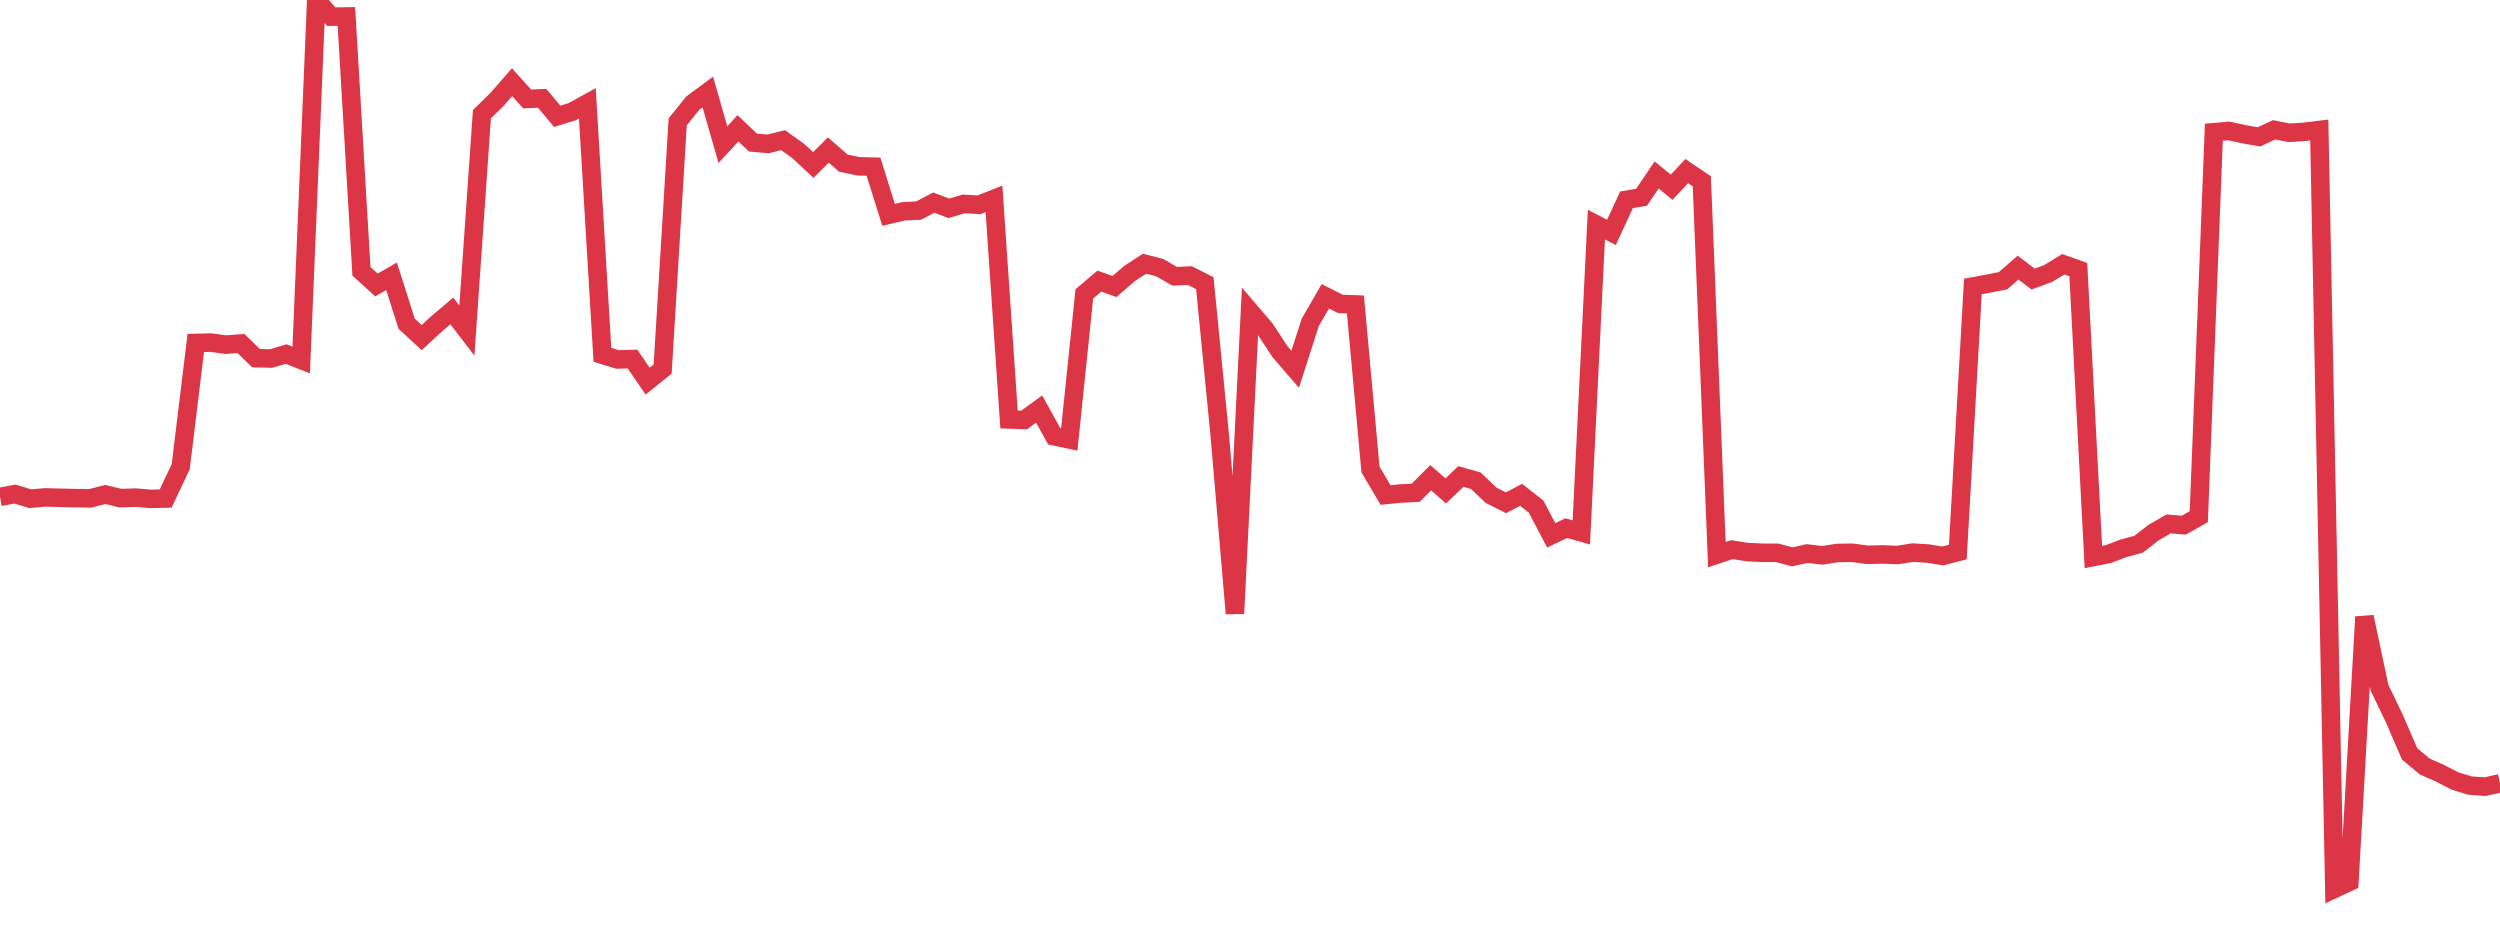 <?xml version="1.0" standalone="no"?>
<!DOCTYPE svg PUBLIC "-//W3C//DTD SVG 1.1//EN" "http://www.w3.org/Graphics/SVG/1.1/DTD/svg11.dtd">
<svg width="135" height="50" viewBox="0 0 135 50" preserveAspectRatio="none" class="sparkline" xmlns="http://www.w3.org/2000/svg"
xmlns:xlink="http://www.w3.org/1999/xlink"><path  class="sparkline--line" d="M 0 26.83 L 0 26.83 L 0.813 26.68 L 1.627 26.93 L 2.44 26.86 L 3.253 26.88 L 4.066 26.9 L 4.88 26.91 L 5.693 26.7 L 6.506 26.9 L 7.319 26.87 L 8.133 26.94 L 8.946 26.92 L 9.759 25.2 L 10.572 18.52 L 11.386 18.5 L 12.199 18.61 L 13.012 18.55 L 13.825 19.34 L 14.639 19.36 L 15.452 19.12 L 16.265 19.44 L 17.078 0 L 17.892 0.9 L 18.705 0.89 L 19.518 14.65 L 20.331 15.39 L 21.145 14.92 L 21.958 17.48 L 22.771 18.23 L 23.584 17.48 L 24.398 16.79 L 25.211 17.85 L 26.024 6.17 L 26.837 5.37 L 27.651 4.44 L 28.464 5.34 L 29.277 5.31 L 30.09 6.28 L 30.904 6.03 L 31.717 5.58 L 32.53 19.16 L 33.343 19.41 L 34.157 19.39 L 34.97 20.58 L 35.783 19.93 L 36.596 6.58 L 37.41 5.57 L 38.223 4.97 L 39.036 7.81 L 39.849 6.93 L 40.663 7.7 L 41.476 7.77 L 42.289 7.57 L 43.102 8.15 L 43.916 8.91 L 44.729 8.1 L 45.542 8.81 L 46.355 8.98 L 47.169 9 L 47.982 11.6 L 48.795 11.41 L 49.608 11.37 L 50.422 10.94 L 51.235 11.25 L 52.048 11.01 L 52.861 11.06 L 53.675 10.74 L 54.488 22.65 L 55.301 22.68 L 56.114 22.09 L 56.928 23.56 L 57.741 23.73 L 58.554 15.87 L 59.367 15.18 L 60.181 15.47 L 60.994 14.77 L 61.807 14.24 L 62.62 14.45 L 63.434 14.92 L 64.247 14.88 L 65.06 15.29 L 65.873 23.57 L 66.687 33.13 L 67.5 16.81 L 68.313 17.76 L 69.127 19 L 69.94 19.94 L 70.753 17.41 L 71.566 16 L 72.38 16.41 L 73.193 16.44 L 74.006 25.35 L 74.819 26.73 L 75.633 26.65 L 76.446 26.61 L 77.259 25.8 L 78.072 26.51 L 78.886 25.73 L 79.699 25.96 L 80.512 26.74 L 81.325 27.15 L 82.139 26.72 L 82.952 27.36 L 83.765 28.91 L 84.578 28.52 L 85.392 28.75 L 86.205 12.13 L 87.018 12.55 L 87.831 10.79 L 88.645 10.65 L 89.458 9.45 L 90.271 10.11 L 91.084 9.24 L 91.898 9.79 L 92.711 29.95 L 93.524 29.68 L 94.337 29.81 L 95.151 29.85 L 95.964 29.85 L 96.777 30.07 L 97.59 29.89 L 98.404 29.99 L 99.217 29.86 L 100.03 29.85 L 100.843 29.96 L 101.657 29.94 L 102.47 29.97 L 103.283 29.84 L 104.096 29.89 L 104.91 30.02 L 105.723 29.81 L 106.536 15.47 L 107.349 15.32 L 108.163 15.16 L 108.976 14.45 L 109.789 15.07 L 110.602 14.77 L 111.416 14.27 L 112.229 14.56 L 113.042 30.08 L 113.855 29.92 L 114.669 29.61 L 115.482 29.39 L 116.295 28.76 L 117.108 28.29 L 117.922 28.36 L 118.735 27.9 L 119.548 7.14 L 120.361 7.07 L 121.175 7.25 L 121.988 7.39 L 122.801 7.01 L 123.614 7.17 L 124.428 7.12 L 125.241 7.02 L 126.054 48 L 126.867 47.62 L 127.681 33.31 L 128.494 37.14 L 129.307 38.83 L 130.12 40.71 L 130.934 41.39 L 131.747 41.75 L 132.56 42.17 L 133.373 42.42 L 134.187 42.48 L 135 42.3" fill="none" stroke-width="1" stroke="#dc3545"></path></svg>